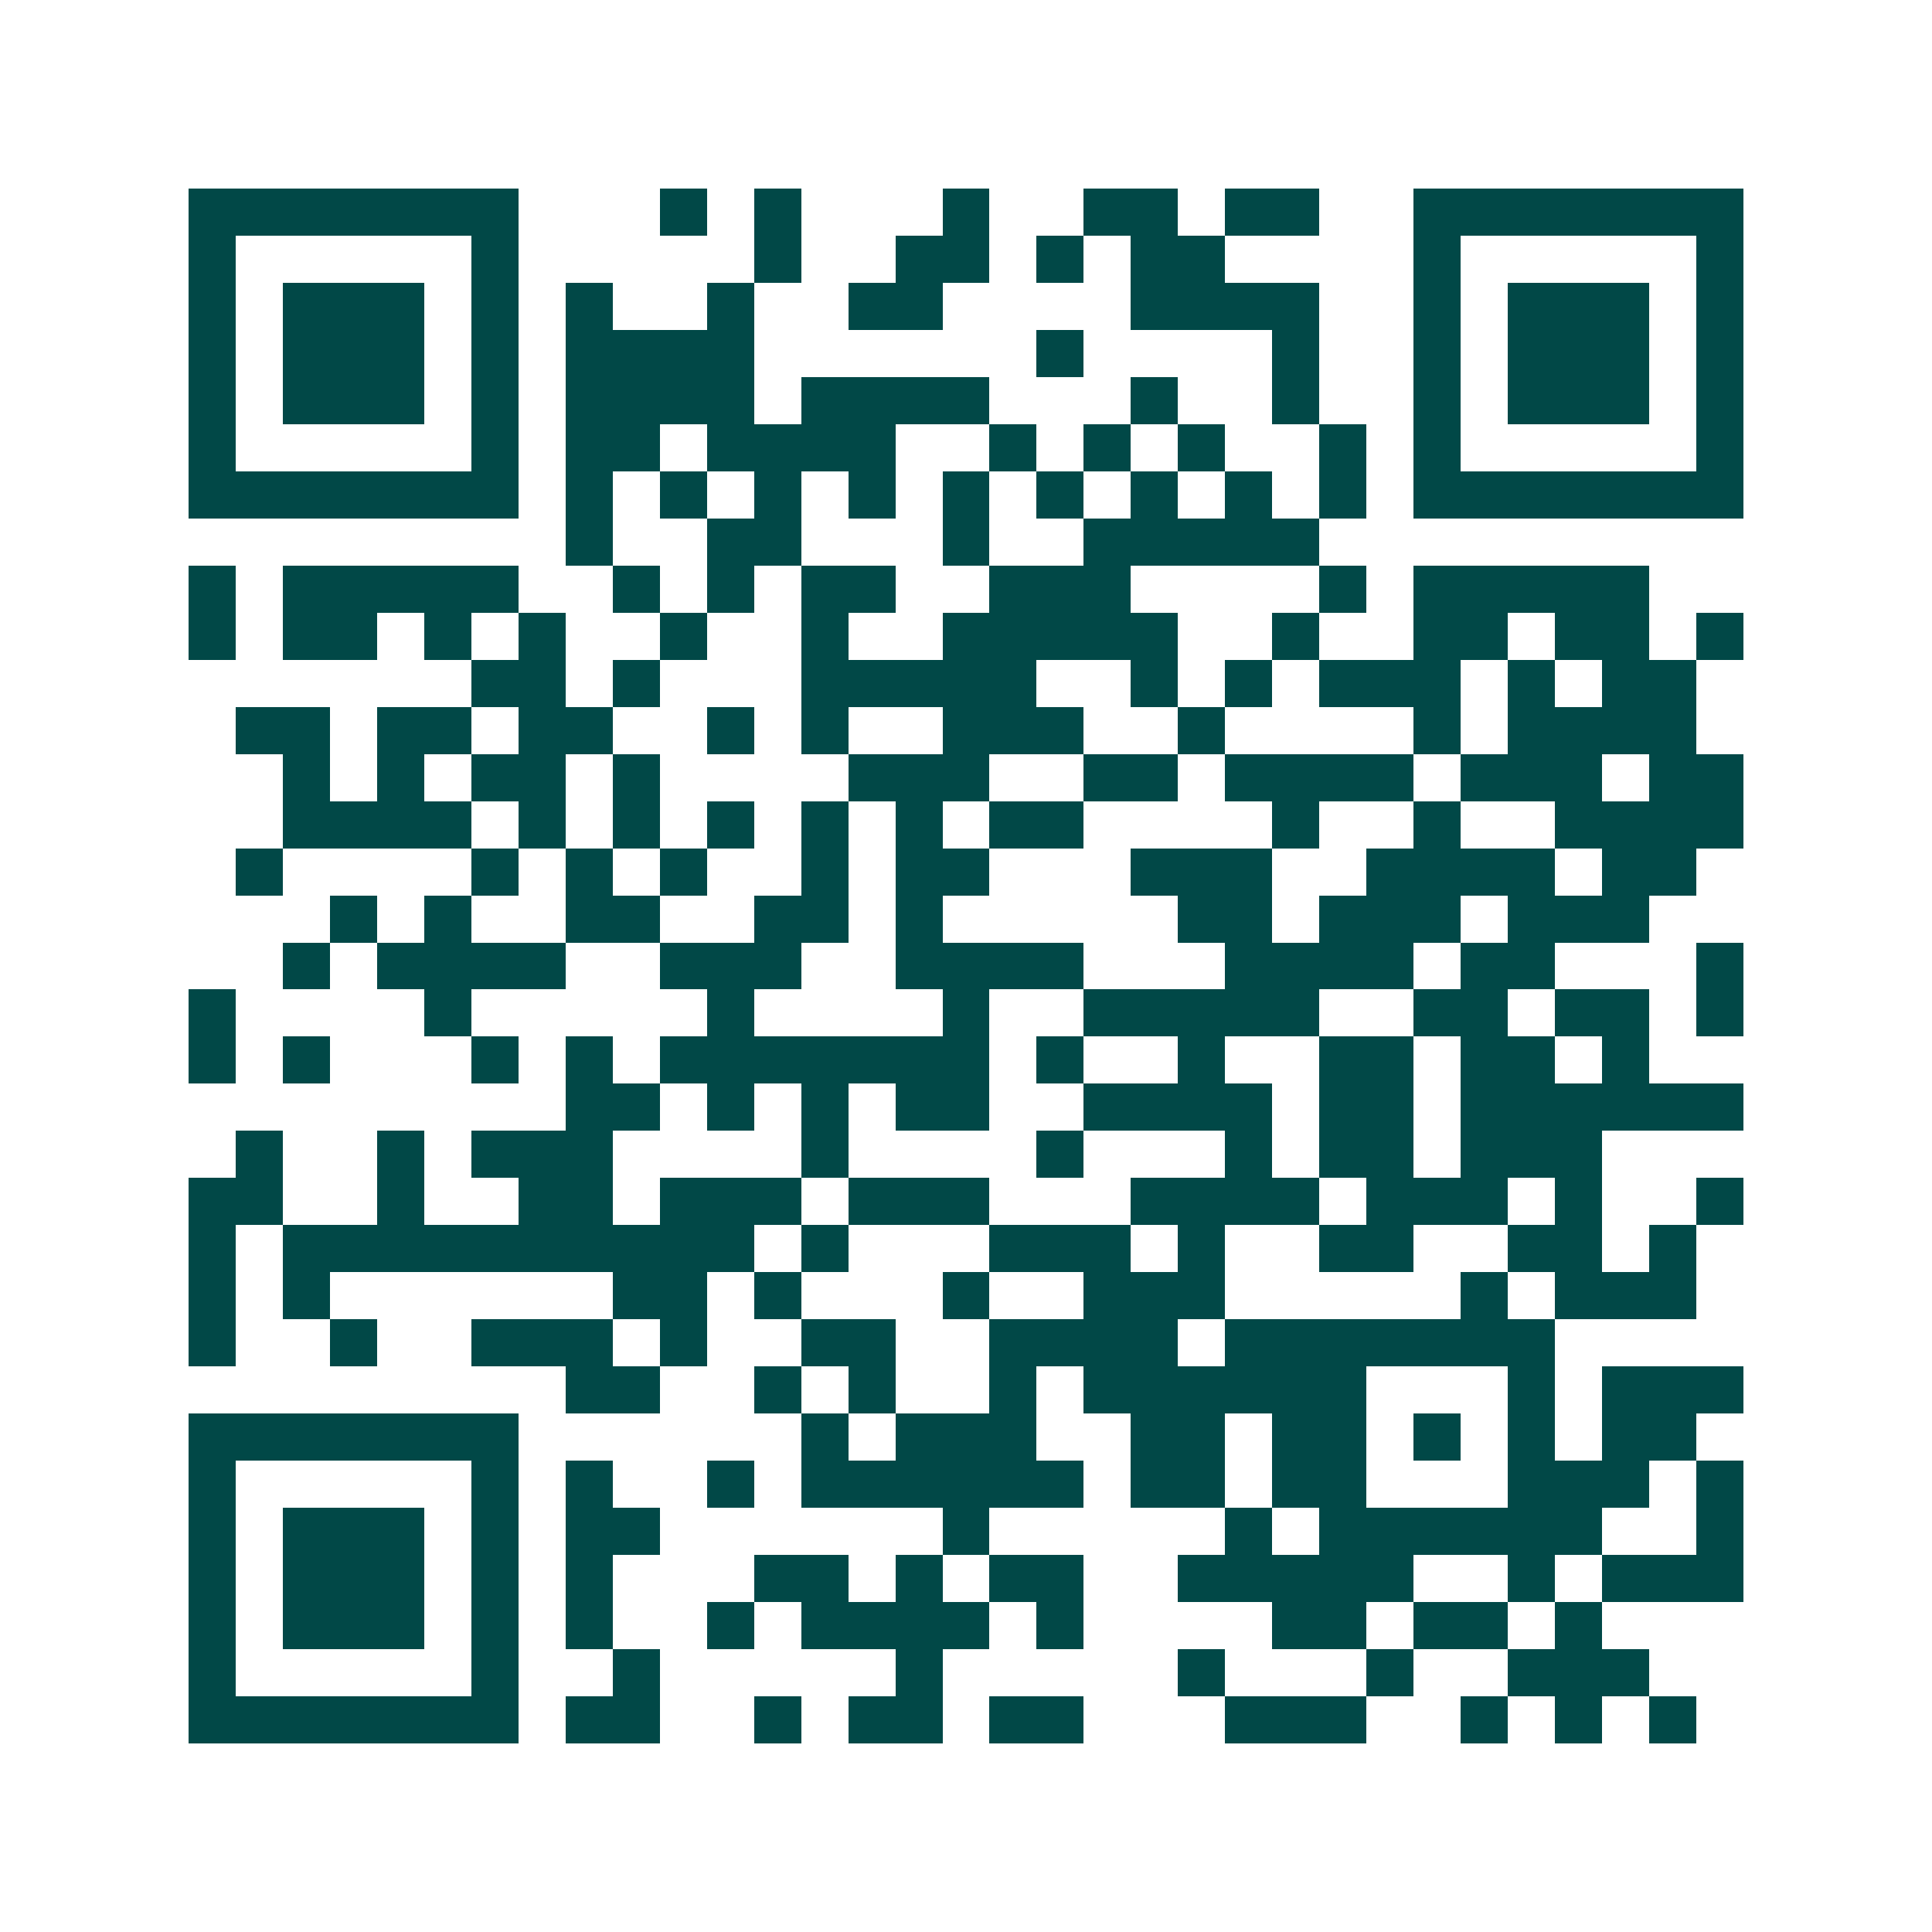 <svg xmlns="http://www.w3.org/2000/svg" width="200" height="200" viewBox="0 0 41 41" shape-rendering="crispEdges"><path fill="#ffffff" d="M0 0h41v41H0z"/><path stroke="#014847" d="M4 4.5h7m3 0h1m1 0h1m3 0h1m2 0h2m1 0h2m2 0h7M4 5.5h1m5 0h1m5 0h1m2 0h2m1 0h1m1 0h2m4 0h1m5 0h1M4 6.5h1m1 0h3m1 0h1m1 0h1m2 0h1m2 0h2m4 0h4m2 0h1m1 0h3m1 0h1M4 7.5h1m1 0h3m1 0h1m1 0h4m6 0h1m4 0h1m2 0h1m1 0h3m1 0h1M4 8.5h1m1 0h3m1 0h1m1 0h4m1 0h4m3 0h1m2 0h1m2 0h1m1 0h3m1 0h1M4 9.5h1m5 0h1m1 0h2m1 0h4m2 0h1m1 0h1m1 0h1m2 0h1m1 0h1m5 0h1M4 10.5h7m1 0h1m1 0h1m1 0h1m1 0h1m1 0h1m1 0h1m1 0h1m1 0h1m1 0h1m1 0h7M12 11.5h1m2 0h2m3 0h1m2 0h5M4 12.5h1m1 0h5m2 0h1m1 0h1m1 0h2m2 0h3m4 0h1m1 0h5M4 13.5h1m1 0h2m1 0h1m1 0h1m2 0h1m2 0h1m2 0h5m2 0h1m2 0h2m1 0h2m1 0h1M10 14.5h2m1 0h1m3 0h5m2 0h1m1 0h1m1 0h3m1 0h1m1 0h2M5 15.5h2m1 0h2m1 0h2m2 0h1m1 0h1m2 0h3m2 0h1m4 0h1m1 0h4M6 16.5h1m1 0h1m1 0h2m1 0h1m4 0h3m2 0h2m1 0h4m1 0h3m1 0h2M6 17.5h4m1 0h1m1 0h1m1 0h1m1 0h1m1 0h1m1 0h2m4 0h1m2 0h1m2 0h4M5 18.5h1m4 0h1m1 0h1m1 0h1m2 0h1m1 0h2m3 0h3m2 0h4m1 0h2M7 19.5h1m1 0h1m2 0h2m2 0h2m1 0h1m5 0h2m1 0h3m1 0h3M6 20.5h1m1 0h4m2 0h3m2 0h4m3 0h4m1 0h2m3 0h1M4 21.5h1m4 0h1m5 0h1m4 0h1m2 0h5m2 0h2m1 0h2m1 0h1M4 22.5h1m1 0h1m3 0h1m1 0h1m1 0h7m1 0h1m2 0h1m2 0h2m1 0h2m1 0h1M12 23.5h2m1 0h1m1 0h1m1 0h2m2 0h4m1 0h2m1 0h6M5 24.5h1m2 0h1m1 0h3m4 0h1m4 0h1m3 0h1m1 0h2m1 0h3M4 25.5h2m2 0h1m2 0h2m1 0h3m1 0h3m3 0h4m1 0h3m1 0h1m2 0h1M4 26.5h1m1 0h10m1 0h1m3 0h3m1 0h1m2 0h2m2 0h2m1 0h1M4 27.5h1m1 0h1m6 0h2m1 0h1m3 0h1m2 0h3m5 0h1m1 0h3M4 28.5h1m2 0h1m2 0h3m1 0h1m2 0h2m2 0h4m1 0h7M12 29.5h2m2 0h1m1 0h1m2 0h1m1 0h6m3 0h1m1 0h3M4 30.5h7m6 0h1m1 0h3m2 0h2m1 0h2m1 0h1m1 0h1m1 0h2M4 31.5h1m5 0h1m1 0h1m2 0h1m1 0h6m1 0h2m1 0h2m3 0h3m1 0h1M4 32.5h1m1 0h3m1 0h1m1 0h2m6 0h1m5 0h1m1 0h6m2 0h1M4 33.5h1m1 0h3m1 0h1m1 0h1m3 0h2m1 0h1m1 0h2m2 0h5m2 0h1m1 0h3M4 34.5h1m1 0h3m1 0h1m1 0h1m2 0h1m1 0h4m1 0h1m4 0h2m1 0h2m1 0h1M4 35.5h1m5 0h1m2 0h1m5 0h1m5 0h1m3 0h1m2 0h3M4 36.5h7m1 0h2m2 0h1m1 0h2m1 0h2m3 0h3m2 0h1m1 0h1m1 0h1"/></svg>
